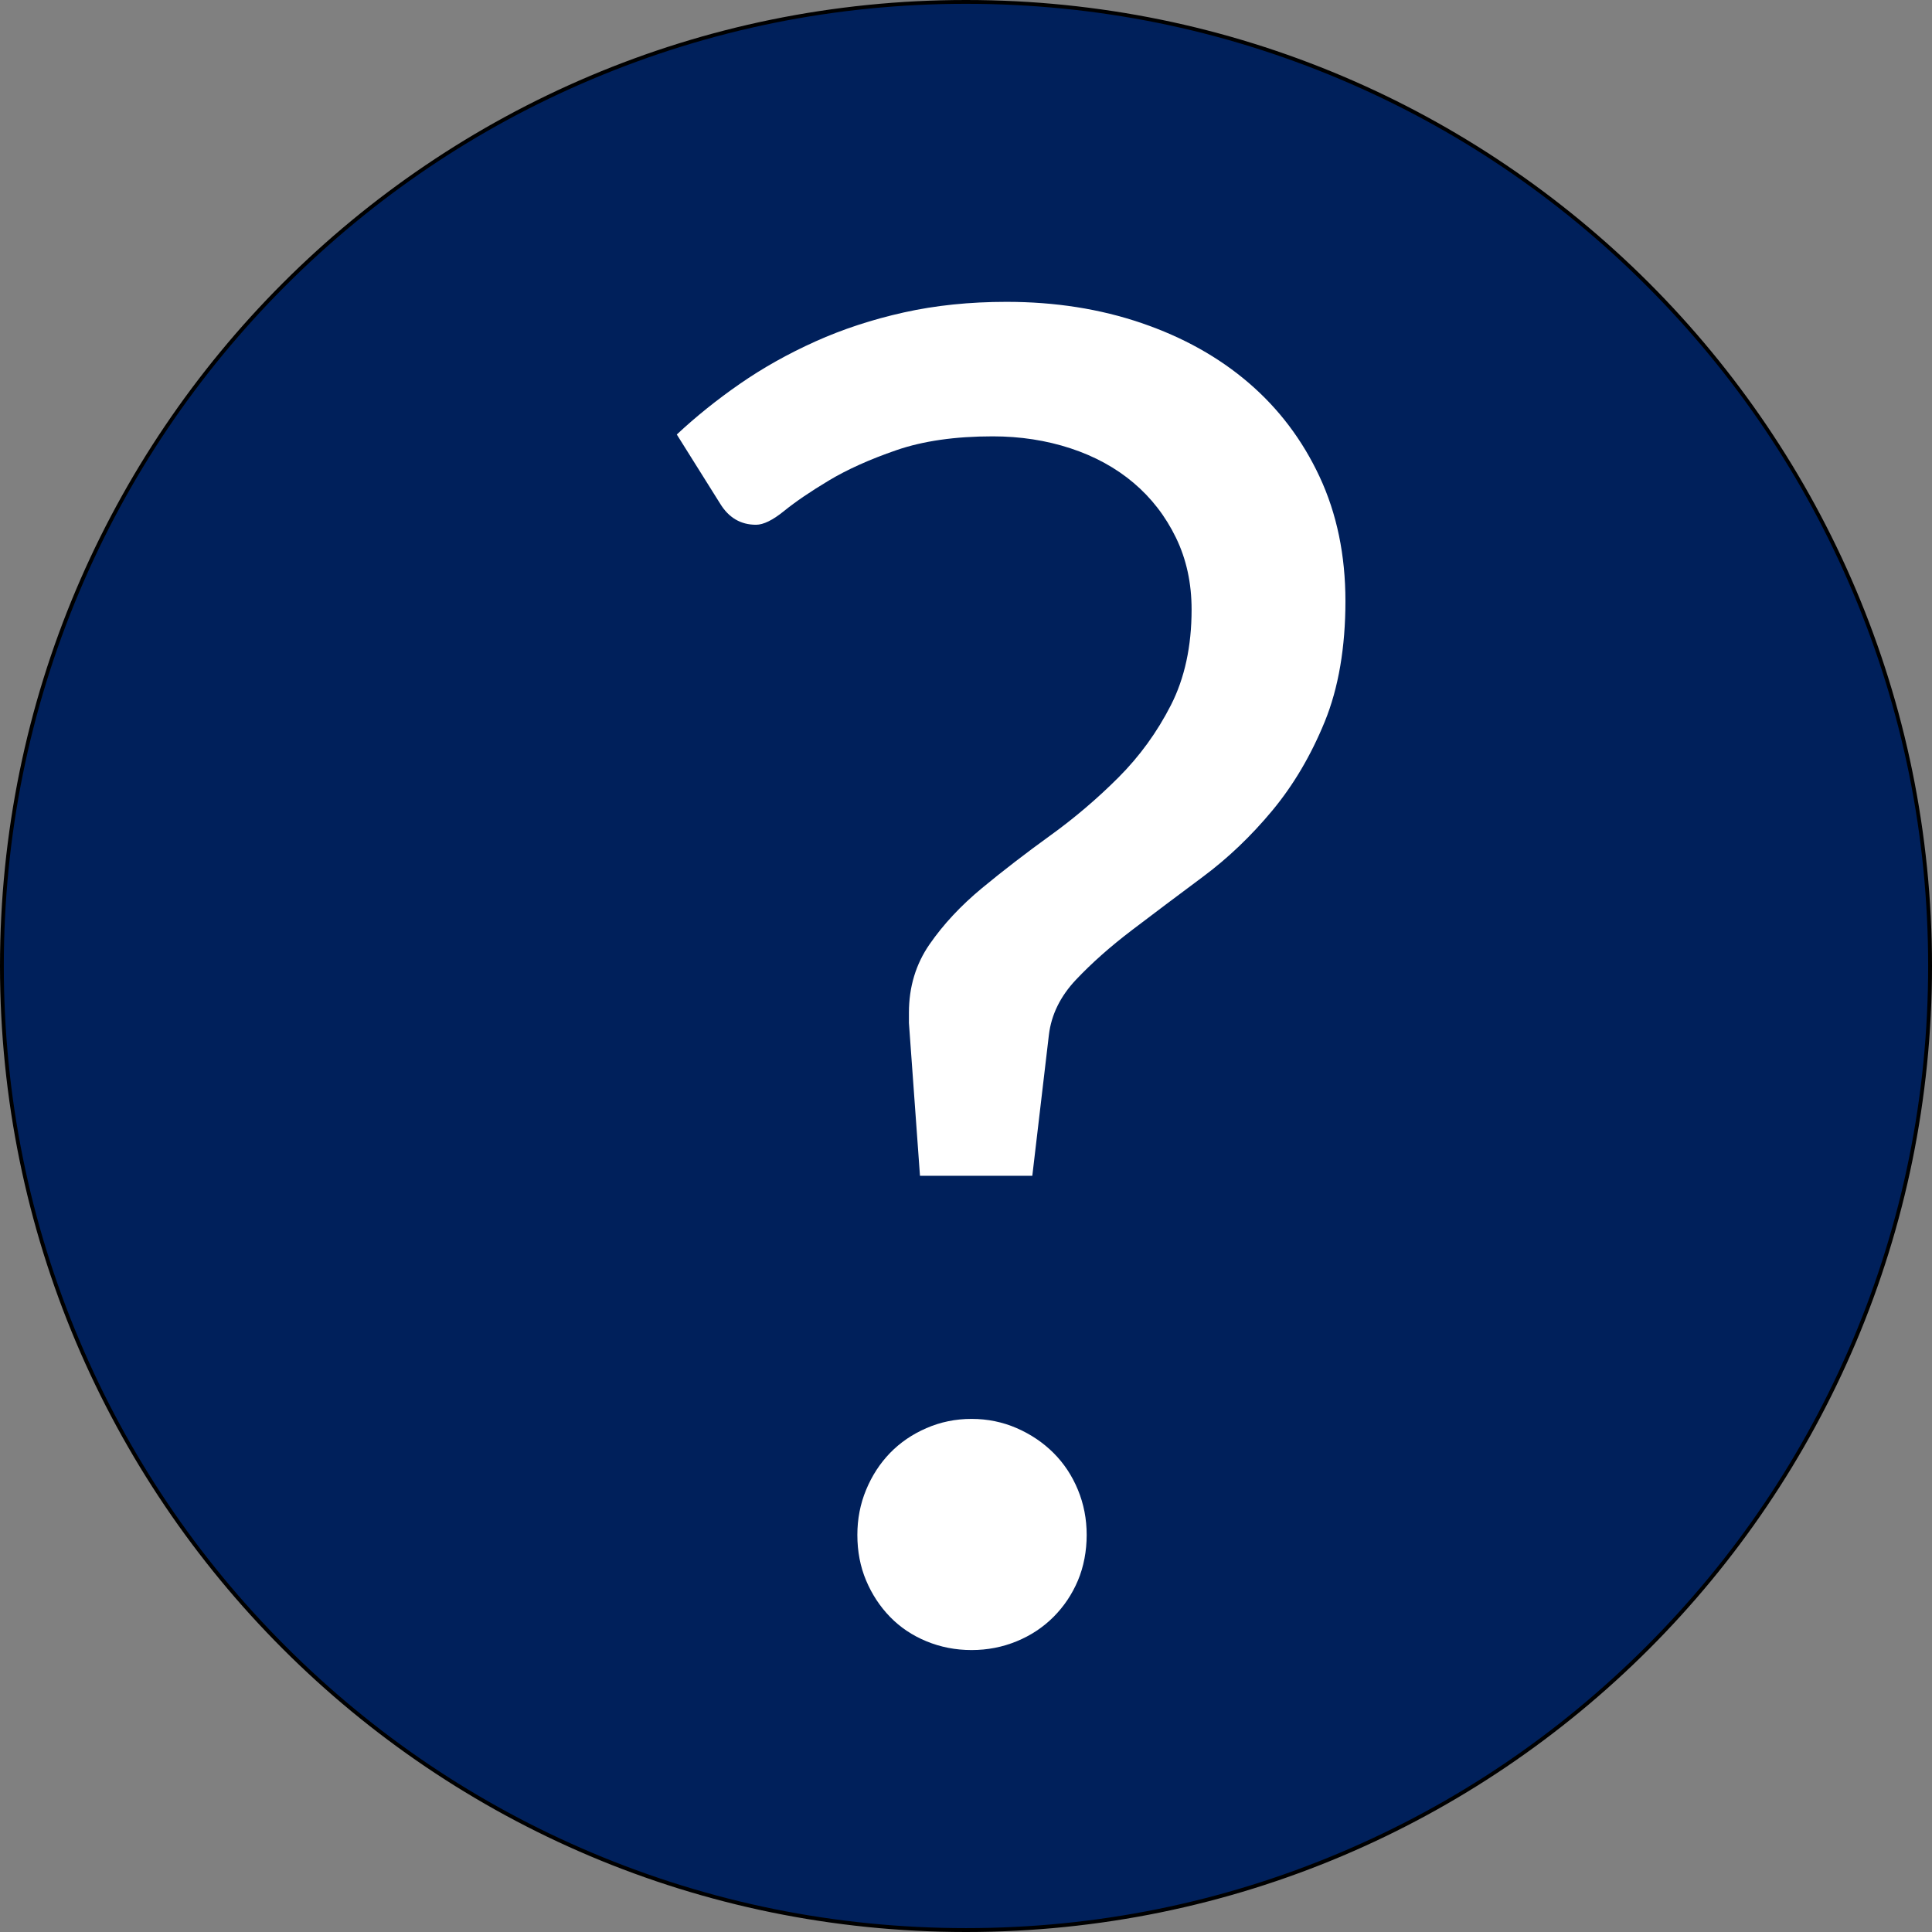 <?xml version="1.0" encoding="UTF-8"?><svg id="b" xmlns="http://www.w3.org/2000/svg" viewBox="0 0 507 507"><rect x="0" y="0" width="507" height="507" fill="#808080" stroke="none"/><defs><style>.d{fill:#fff;}.e{fill:#00205b;}</style></defs><g id="c"><path class="e" d="m253.5,506.5c-67.58,0-131.11-26.32-178.9-74.1C26.82,384.61.5,321.08.5,253.5S26.82,122.39,74.6,74.6C122.39,26.82,185.92.5,253.5.5s131.11,26.32,178.9,74.1c47.79,47.79,74.1,111.32,74.1,178.9s-26.32,131.11-74.1,178.9c-47.79,47.79-111.32,74.1-178.9,74.1Z"/><path d="m253.5,1c34.09,0,67.16,6.68,98.28,19.84,30.07,12.72,57.07,30.92,80.26,54.11,23.19,23.19,41.4,50.19,54.11,80.26,13.17,31.13,19.84,64.2,19.84,98.28s-6.68,67.16-19.84,98.28c-12.72,30.07-30.92,57.07-54.11,80.26-23.19,23.19-50.19,41.4-80.26,54.11-31.13,13.17-64.2,19.84-98.28,19.84s-67.16-6.68-98.28-19.84c-30.07-12.72-57.07-30.92-80.26-54.11-23.19-23.19-41.4-50.19-54.11-80.26C7.68,320.66,1,287.59,1,253.5s6.68-67.16,19.84-98.28c12.72-30.07,30.92-57.07,54.11-80.26,23.19-23.19,50.19-41.4,80.26-54.11C186.34,7.68,219.41,1,253.5,1m0-1C113.5,0,0,113.5,0,253.5s113.5,253.5,253.5,253.5,253.5-113.5,253.5-253.5S393.5,0,253.5,0h0Z"/><path class="d" d="m177.62,114.01c4.99-4.67,10.51-9.1,16.55-13.29,6.04-4.19,12.65-7.89,19.82-11.12,7.17-3.22,14.9-5.76,23.2-7.61,8.3-1.85,17.28-2.78,26.95-2.78,12.73,0,24.53,1.85,35.4,5.56,10.88,3.71,20.26,8.94,28.15,15.71,7.89,6.77,14.1,14.98,18.61,24.65,4.51,9.67,6.77,20.54,6.77,32.62s-1.81,22.8-5.44,31.66c-3.62,8.86-8.22,16.64-13.77,23.32-5.56,6.69-11.64,12.49-18.25,17.4-6.61,4.92-12.77,9.55-18.49,13.9-5.72,4.35-10.63,8.7-14.74,13.05-4.11,4.35-6.49,9.18-7.13,14.5l-4.35,36.97h-29.48l-2.9-40.12v-2.66c0-6.77,1.81-12.77,5.44-18,3.62-5.23,8.22-10.15,13.77-14.74,5.56-4.59,11.52-9.18,17.88-13.77,6.36-4.59,12.33-9.67,17.88-15.22,5.56-5.56,10.15-11.88,13.77-18.97,3.62-7.09,5.44-15.47,5.44-25.13,0-6.93-1.37-13.21-4.11-18.85-2.74-5.64-6.45-10.43-11.12-14.38-4.67-3.95-10.19-6.97-16.55-9.06-6.37-2.09-13.17-3.14-20.42-3.14-9.83,0-18.25,1.21-25.25,3.62s-12.93,5.08-17.76,7.98c-4.83,2.9-8.74,5.56-11.72,7.98-2.98,2.42-5.44,3.62-7.37,3.62-4.03,0-7.17-1.85-9.43-5.56l-11.36-18.12Zm47.37,288.79c0-4.19.76-8.13,2.3-11.84,1.53-3.7,3.62-6.92,6.28-9.67,2.66-2.74,5.84-4.91,9.55-6.52,3.7-1.61,7.65-2.42,11.84-2.42s8.13.81,11.84,2.42c3.7,1.61,6.93,3.79,9.67,6.52,2.74,2.74,4.87,5.96,6.4,9.67,1.53,3.71,2.3,7.65,2.3,11.84s-.77,8.34-2.3,11.96c-1.53,3.62-3.67,6.81-6.4,9.55-2.74,2.74-5.96,4.88-9.67,6.4-3.71,1.53-7.65,2.3-11.84,2.3s-8.14-.77-11.84-2.3c-3.71-1.53-6.89-3.66-9.55-6.4-2.66-2.74-4.75-5.92-6.28-9.55-1.53-3.62-2.3-7.61-2.3-11.96Z"/></g></svg>